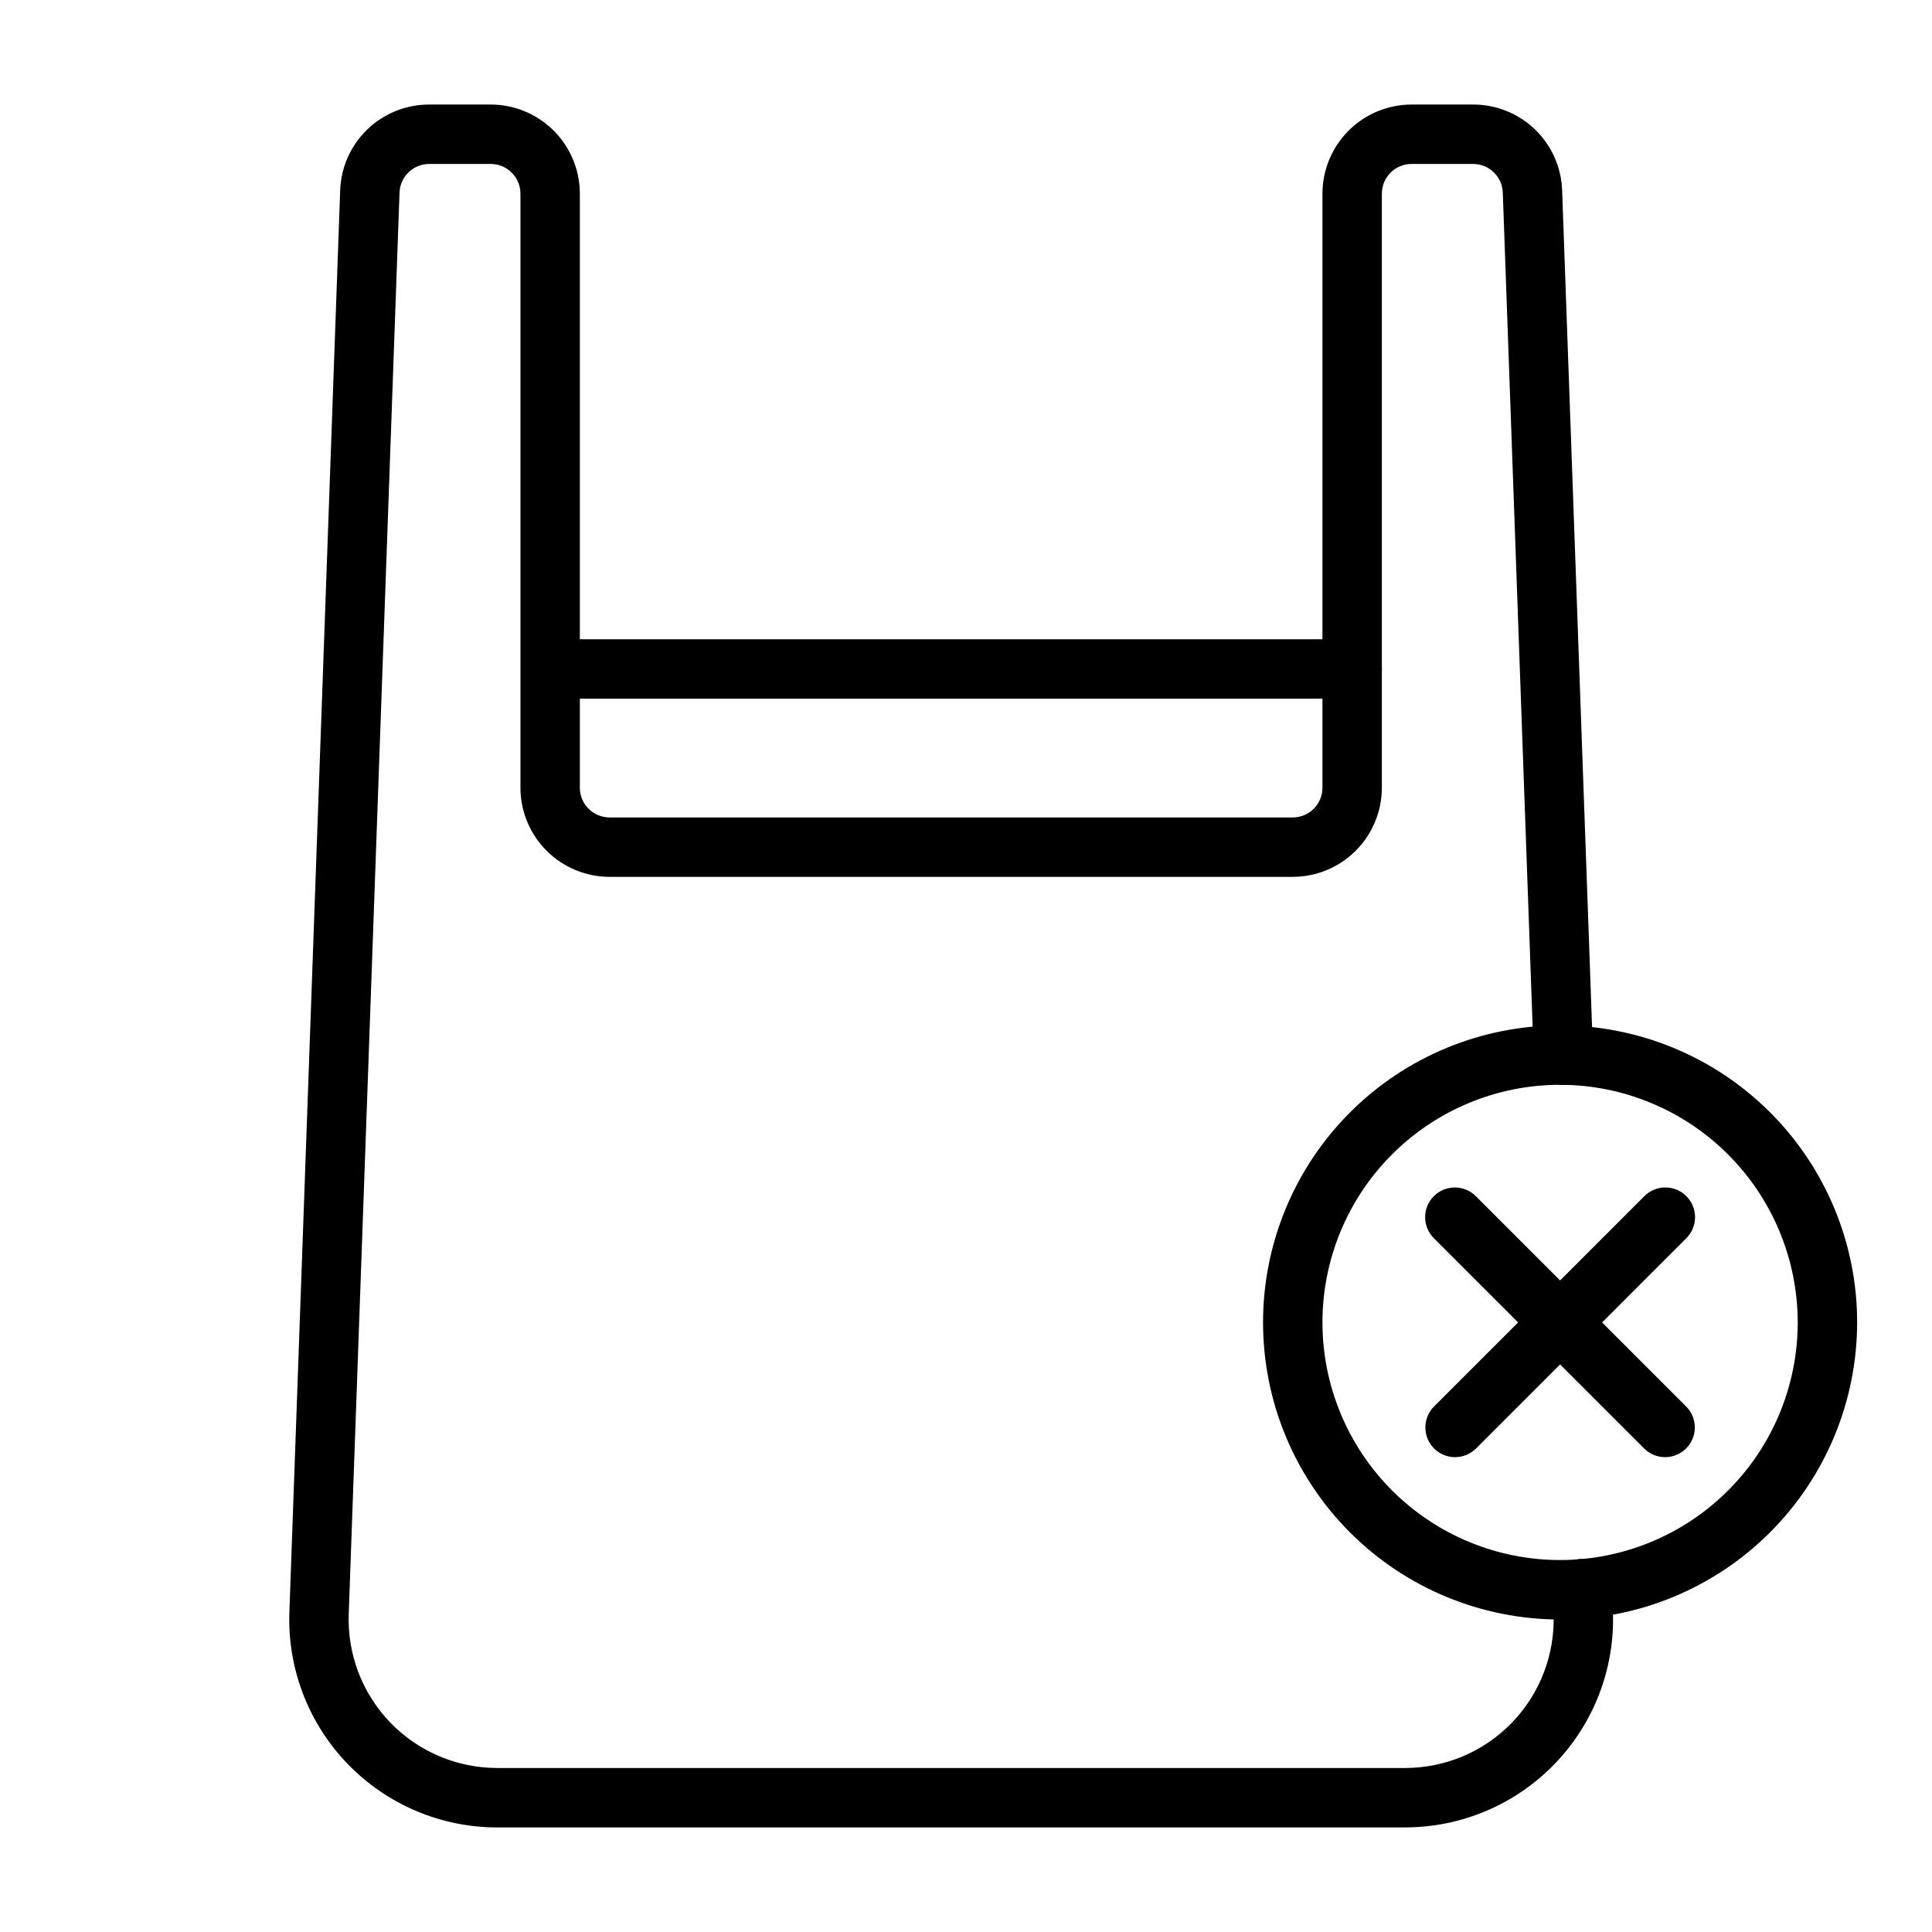 <?xml version="1.0" encoding="UTF-8"?>
<!-- Uploaded to: ICON Repo, www.iconrepo.com, Generator: ICON Repo Mixer Tools -->
<svg fill="#000000" width="800px" height="800px" version="1.1" viewBox="144 144 512 512" xmlns="http://www.w3.org/2000/svg">
 <g>
  <path d="m516.35 628.29h-240.57c-14.949 0-29.262-6.074-39.648-16.828-10.391-10.754-15.965-25.266-15.445-40.207l13.461-376.77c0.199-6.121 2.777-11.922 7.184-16.176s10.297-6.621 16.422-6.602h16.297c6.262 0.004 12.262 2.496 16.691 6.922 4.426 4.43 6.918 10.434 6.926 16.691v157.44c0 4.348 3.523 7.871 7.871 7.871h181.05c4.348 0 7.871-3.523 7.871-7.871v-157.44c0.008-6.258 2.5-12.262 6.926-16.691 4.43-4.426 10.43-6.918 16.691-6.922h16.297c6.121-0.02 12.012 2.348 16.418 6.598s6.988 10.051 7.188 16.172l8.188 228.85c0.078 2.086-0.676 4.117-2.098 5.644-1.422 1.531-3.394 2.43-5.481 2.504-2.098 0.121-4.156-0.617-5.695-2.047-1.539-1.434-2.426-3.434-2.453-5.535l-8.188-228.84c-0.145-4.246-3.633-7.609-7.879-7.606h-16.297c-4.348 0.004-7.867 3.527-7.871 7.871v157.44c-0.008 6.262-2.496 12.266-6.926 16.691-4.426 4.43-10.43 6.918-16.691 6.926h-181.05c-6.262-0.008-12.266-2.496-16.691-6.926-4.43-4.426-6.918-10.43-6.926-16.691v-157.44c-0.004-4.344-3.523-7.867-7.871-7.871h-16.297c-4.25-0.004-7.738 3.363-7.879 7.613l-13.461 376.75c-0.367 10.672 3.621 21.035 11.043 28.715s17.645 12.016 28.324 12.012h240.57c10.68 0.004 20.906-4.332 28.328-12.016 7.422-7.68 11.406-18.047 11.039-28.719l-0.234-6.527c-0.078-2.086 0.676-4.117 2.098-5.648 1.422-1.527 3.394-2.426 5.481-2.5 4.316-0.09 7.926 3.266 8.148 7.578l0.234 6.535c0.52 14.941-5.051 29.457-15.441 40.211-10.387 10.758-24.699 16.832-39.652 16.832z"/>
  <path d="m502.34 329.15h-204.67c-4.348 0-7.875-3.523-7.875-7.871s3.527-7.871 7.875-7.871h204.67c4.348 0 7.871 3.523 7.871 7.871s-3.523 7.871-7.871 7.871z"/>
  <path d="m557.44 573.18c-20.875 0-40.898-8.293-55.664-23.059-14.762-14.762-23.055-34.785-23.055-55.664 0-20.875 8.293-40.898 23.055-55.66 14.766-14.766 34.789-23.059 55.664-23.059 20.879 0 40.902 8.293 55.664 23.059 14.766 14.762 23.059 34.785 23.059 55.66-0.023 20.871-8.328 40.883-23.086 55.637-14.758 14.758-34.766 23.062-55.637 23.086zm0-141.7c-16.699 0-32.719 6.633-44.531 18.445-11.809 11.809-18.445 27.828-18.445 44.527 0 16.703 6.637 32.723 18.445 44.531 11.812 11.812 27.832 18.445 44.531 18.445 16.703 0 32.723-6.633 44.531-18.445 11.812-11.809 18.445-27.828 18.445-44.531-0.02-16.695-6.66-32.703-18.465-44.508-11.809-11.805-27.812-18.449-44.512-18.465z"/>
  <path d="m529.61 530.16c-3.184 0-6.055-1.918-7.273-4.859-1.215-2.941-0.543-6.328 1.707-8.578l55.656-55.656c1.469-1.508 3.481-2.363 5.586-2.375 2.106-0.016 4.129 0.816 5.617 2.305 1.488 1.488 2.32 3.512 2.305 5.617-0.012 2.106-0.867 4.117-2.375 5.586l-55.656 55.656c-1.473 1.477-3.477 2.309-5.566 2.305z"/>
  <path d="m585.27 530.16c-2.09 0.004-4.094-0.828-5.566-2.305l-55.656-55.656c-1.508-1.469-2.363-3.481-2.375-5.586-0.016-2.106 0.816-4.129 2.305-5.617 1.488-1.488 3.512-2.32 5.617-2.305 2.102 0.012 4.113 0.867 5.586 2.375l55.656 55.656h-0.004c2.254 2.25 2.926 5.637 1.707 8.578-1.219 2.941-4.086 4.859-7.269 4.859z"/>
 </g>
</svg>